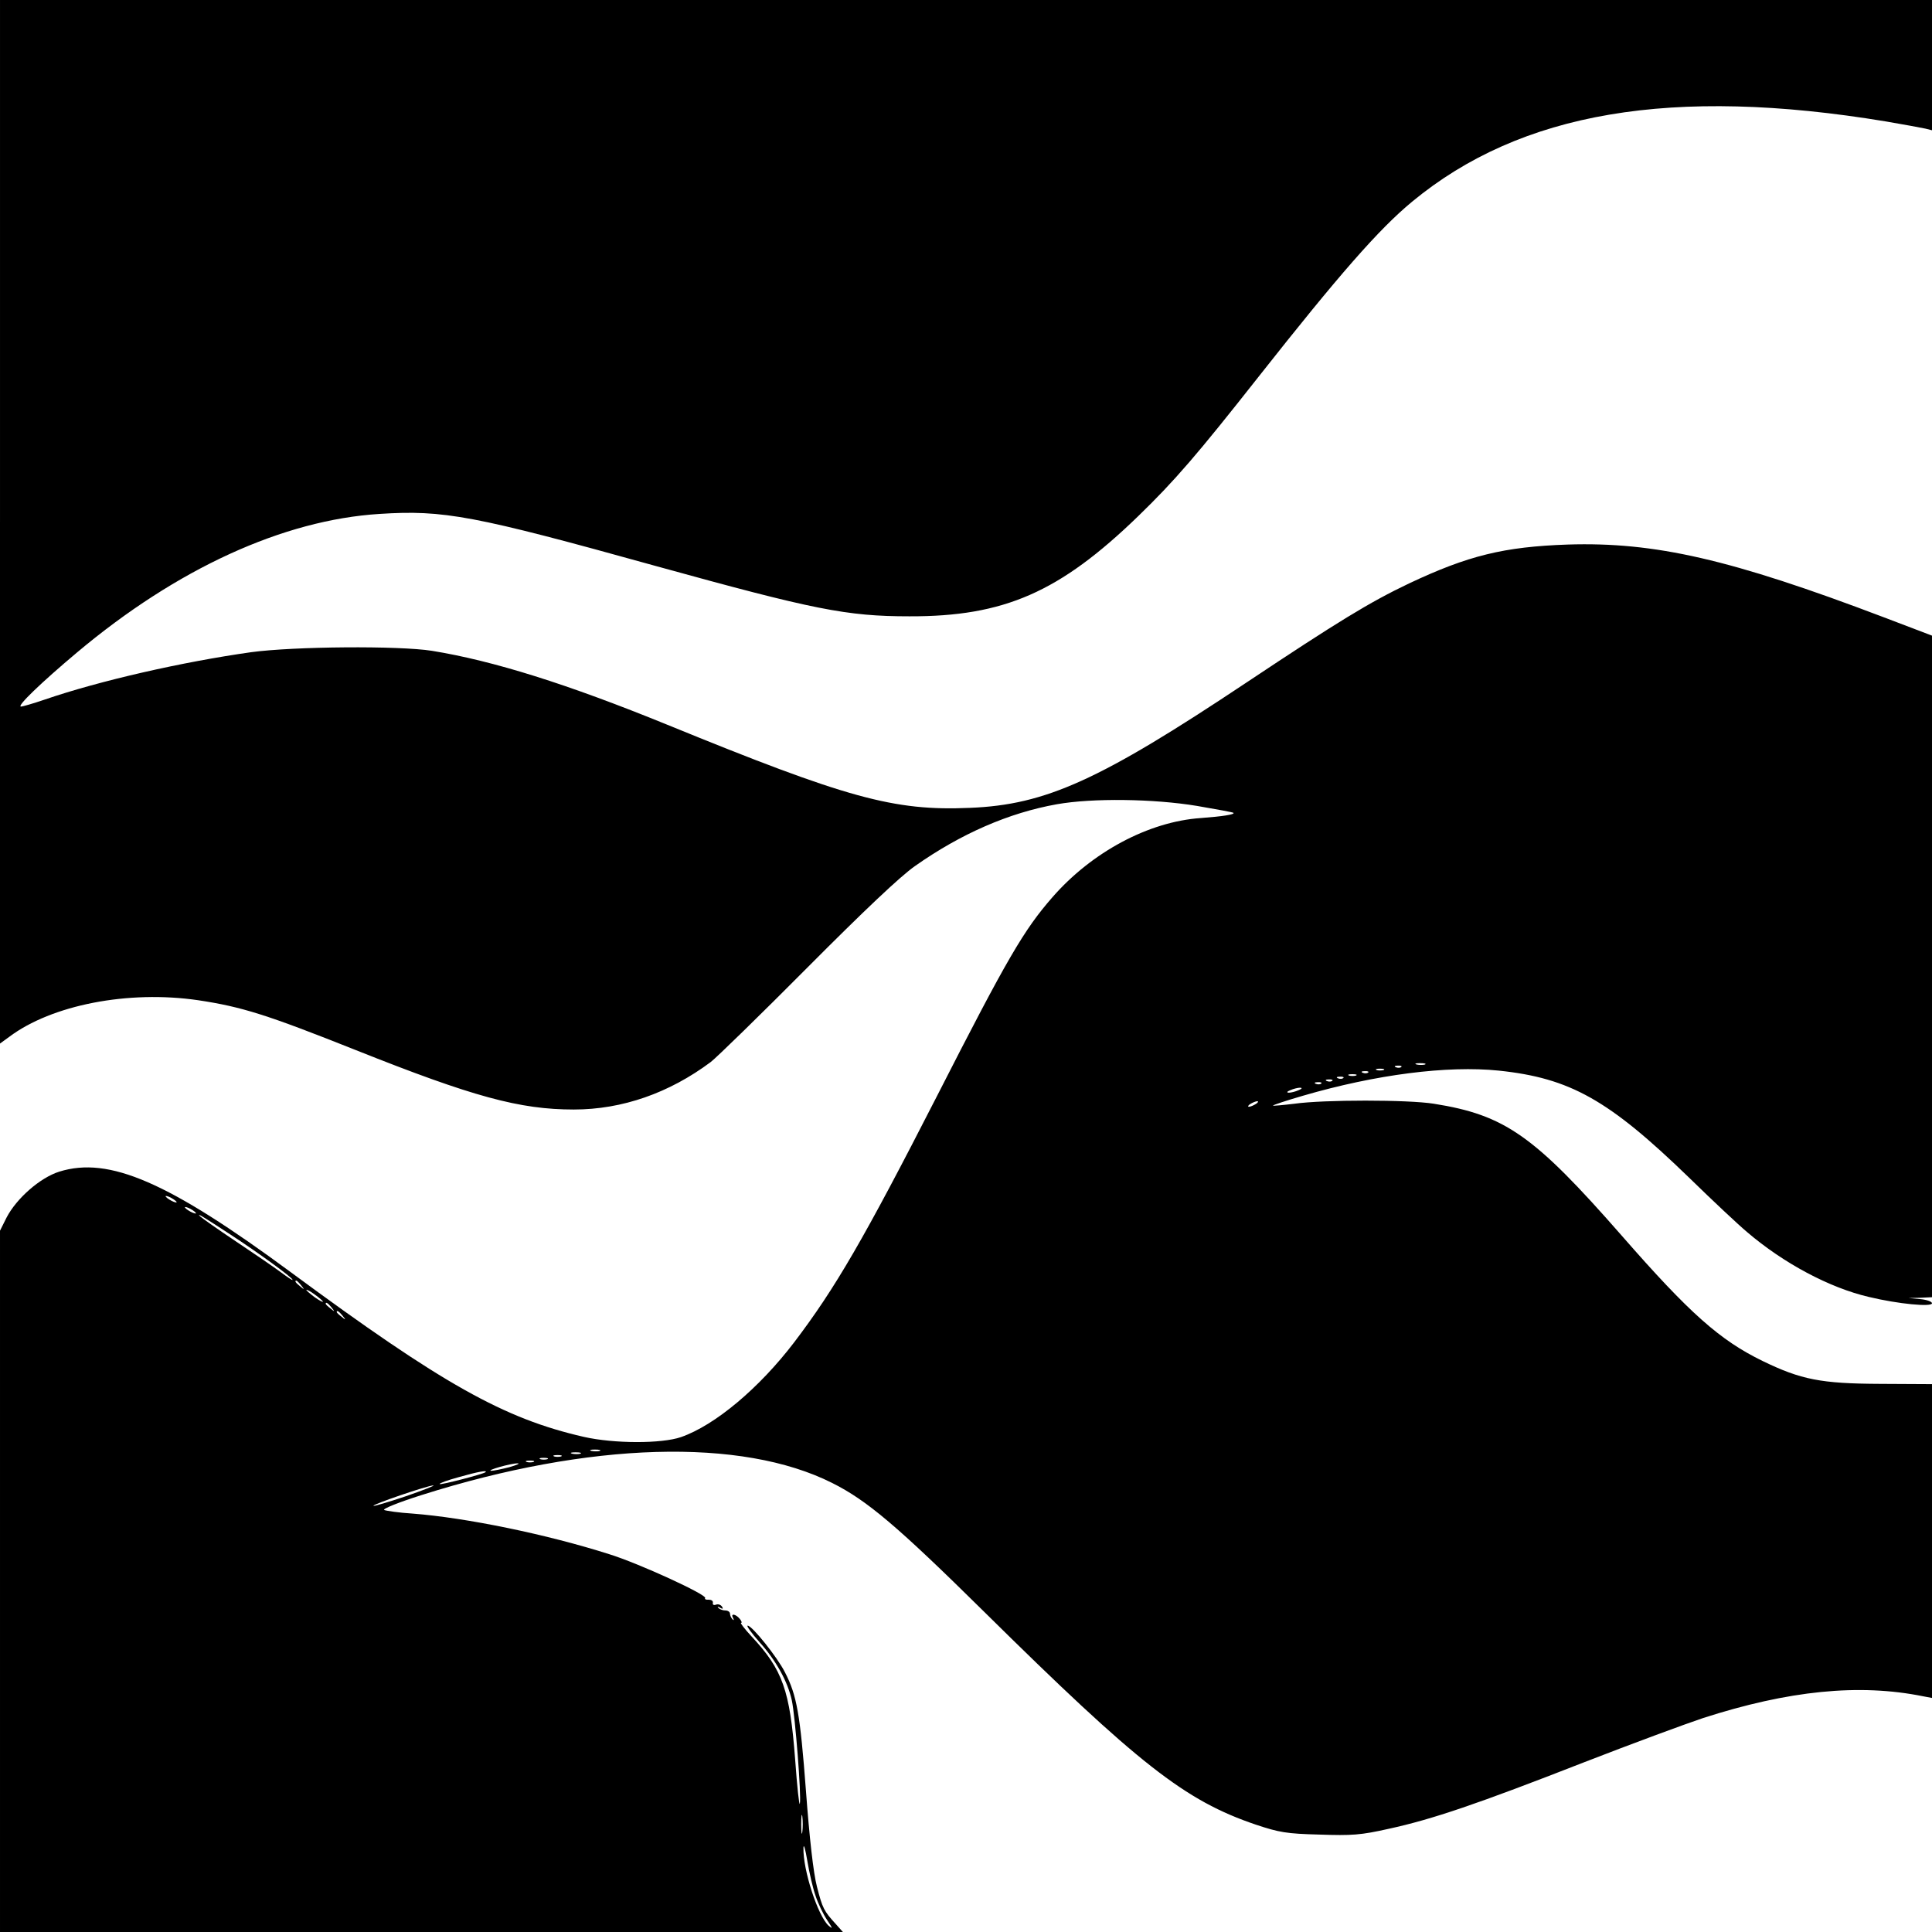 <?xml version="1.0" standalone="no"?>
<!DOCTYPE svg PUBLIC "-//W3C//DTD SVG 20010904//EN"
 "http://www.w3.org/TR/2001/REC-SVG-20010904/DTD/svg10.dtd">
<svg version="1.0" xmlns="http://www.w3.org/2000/svg"
 width="700pt" height="700pt" viewBox="0 0 700 700"
 preserveAspectRatio="xMidYMid meet">
<g transform="translate(0,700) scale(0.1,-0.1)"
fill="#000000" stroke="none">
<path d="M0 5109 l0 -1890 33 24 c154 116 432 170 685 133 159 -24 248 -52
572 -181 424 -169 593 -215 789 -215 176 0 346 60 496 172 22 17 180 171 350
342 204 205 337 331 390 368 166 117 340 193 514 224 129 23 351 20 508 -6 70
-12 130 -23 132 -25 6 -6 -39 -13 -119 -19 -188 -13 -394 -123 -537 -287 -103
-118 -162 -218 -418 -720 -266 -520 -369 -697 -518 -893 -126 -165 -286 -300
-410 -343 -70 -24 -242 -24 -352 1 -289 66 -512 191 -1062 597 -443 327 -658
420 -838 364 -70 -22 -155 -97 -191 -166 l-24 -48 0 -1271 0 -1270 1527 0
1527 0 -25 28 c-44 48 -49 58 -69 136 -13 50 -27 174 -40 349 -21 277 -33 345
-76 428 -27 54 -119 169 -135 169 -6 0 14 -27 43 -60 59 -65 102 -142 117
-211 12 -55 35 -347 29 -374 -2 -11 -10 61 -17 160 -19 251 -45 325 -158 446
-25 27 -42 49 -38 49 4 0 2 7 -5 15 -15 18 -34 20 -24 3 4 -8 3 -10 -2 -5 -5
5 -9 14 -9 20 0 7 -8 12 -17 12 -9 0 -20 4 -25 9 -5 5 -2 6 6 1 10 -6 12 -4 7
4 -5 7 -14 10 -22 7 -8 -3 -13 0 -11 7 1 7 -6 11 -15 11 -10 -1 -16 2 -13 6 7
12 -241 126 -348 159 -226 72 -518 132 -712 147 -49 3 -96 10 -103 13 -7 4 53
28 135 54 608 193 1160 209 1488 44 126 -63 236 -156 550 -466 561 -554 728
-685 985 -772 84 -28 111 -33 230 -36 118 -4 150 -2 252 21 157 34 324 91 705
240 175 68 370 140 433 161 310 100 566 126 798 79 l32 -6 0 568 0 569 -188 1
c-214 1 -286 15 -426 83 -154 75 -264 172 -511 455 -317 362 -422 436 -680
477 -94 15 -398 15 -505 0 -41 -5 -76 -8 -78 -7 -1 2 47 18 109 36 264 77 523
110 709 91 259 -27 399 -106 690 -388 85 -83 180 -172 210 -197 132 -113 299
-202 441 -235 108 -26 229 -37 229 -23 0 6 -19 13 -42 15 l-43 4 43 1 42 2 0
1199 0 1198 -176 67 c-553 210 -828 273 -1144 263 -231 -8 -361 -40 -575 -141
-143 -68 -260 -140 -589 -359 -531 -354 -727 -443 -1002 -454 -276 -12 -445
35 -1096 301 -363 148 -631 232 -853 268 -120 19 -500 16 -655 -5 -248 -35
-548 -103 -749 -172 -41 -14 -79 -25 -85 -25 -17 0 72 86 203 196 362 304 747
480 1096 502 233 15 340 -5 1002 -189 572 -158 690 -182 918 -182 343 -1 544
87 829 363 133 129 213 222 436 505 291 369 436 535 556 634 394 326 943 419
1717 291 65 -11 129 -23 143 -26 l24 -6 0 236 0 236 -3500 0 -3500 0 0 -1891z
m5163 -1966 c-7 -2 -21 -2 -30 0 -10 3 -4 5 12 5 17 0 24 -2 18 -5z m-86 -9
c-3 -3 -12 -4 -19 -1 -8 3 -5 6 6 6 11 1 17 -2 13 -5z m-64 -11 c-7 -2 -19 -2
-25 0 -7 3 -2 5 12 5 14 0 19 -2 13 -5z m-56 -9 c-3 -3 -12 -4 -19 -1 -8 3 -5
6 6 6 11 1 17 -2 13 -5z m-44 -11 c-7 -2 -19 -2 -25 0 -7 3 -2 5 12 5 14 0 19
-2 13 -5z m-46 -9 c-3 -3 -12 -4 -19 -1 -8 3 -5 6 6 6 11 1 17 -2 13 -5z m-40
-10 c-3 -3 -12 -4 -19 -1 -8 3 -5 6 6 6 11 1 17 -2 13 -5z m-40 -10 c-3 -3
-12 -4 -19 -1 -8 3 -5 6 6 6 11 1 17 -2 13 -5z m-82 -24 c-11 -5 -27 -9 -35
-9 -9 0 -8 4 5 9 11 5 27 9 35 9 9 0 8 -4 -5 -9z m-155 -50 c-8 -5 -19 -10
-25 -10 -5 0 -3 5 5 10 8 5 20 10 25 10 6 0 3 -5 -5 -10z m-3910 -356 c0 -2
-9 0 -20 6 -11 6 -20 13 -20 16 0 2 9 0 20 -6 11 -6 20 -13 20 -16z m70 -40
c0 -2 -9 0 -20 6 -11 6 -20 13 -20 16 0 2 9 0 20 -6 11 -6 20 -13 20 -16z
m125 -77 c101 -66 225 -156 225 -164 0 -3 -19 10 -42 27 -24 18 -97 68 -163
112 -66 44 -124 85 -130 91 -14 14 6 2 110 -66z m256 -184 c13 -16 12 -17 -3
-4 -17 13 -22 21 -14 21 2 0 10 -8 17 -17z m79 -59 c0 -3 -13 4 -30 16 -16 12
-30 24 -30 26 0 3 14 -4 30 -16 17 -12 30 -24 30 -26z m31 -21 c13 -16 12 -17
-3 -4 -10 7 -18 15 -18 17 0 8 8 3 21 -13z m40 -30 c13 -16 12 -17 -3 -4 -10
7 -18 15 -18 17 0 8 8 3 21 -13z m932 -490 c-7 -2 -21 -2 -30 0 -10 3 -4 5 12
5 17 0 24 -2 18 -5z m-70 -10 c-7 -2 -21 -2 -30 0 -10 3 -4 5 12 5 17 0 24 -2
18 -5z m-70 -10 c-7 -2 -19 -2 -25 0 -7 3 -2 5 12 5 14 0 19 -2 13 -5z m-50
-10 c-7 -2 -19 -2 -25 0 -7 3 -2 5 12 5 14 0 19 -2 13 -5z m-50 -10 c-7 -2
-19 -2 -25 0 -7 3 -2 5 12 5 14 0 19 -2 13 -5z m-88 -19 c-27 -7 -57 -13 -65
-13 -21 1 70 27 95 27 11 0 -2 -6 -30 -14z m-86 -18 c-8 -7 -162 -47 -166 -43
-2 3 29 14 69 25 70 20 106 26 97 18z m-288 -87 c-63 -21 -116 -37 -118 -35
-5 5 197 74 217 74 8 0 -36 -17 -99 -39z m1436 -1216 c-2 -16 -4 -3 -4 27 0
30 2 43 4 28 2 -16 2 -40 0 -55z m48 -232 c9 -28 28 -67 42 -88 20 -30 21 -34
5 -20 -39 36 -93 202 -91 282 1 17 7 -5 14 -47 7 -42 20 -99 30 -127z"/>
</g>
</svg>
